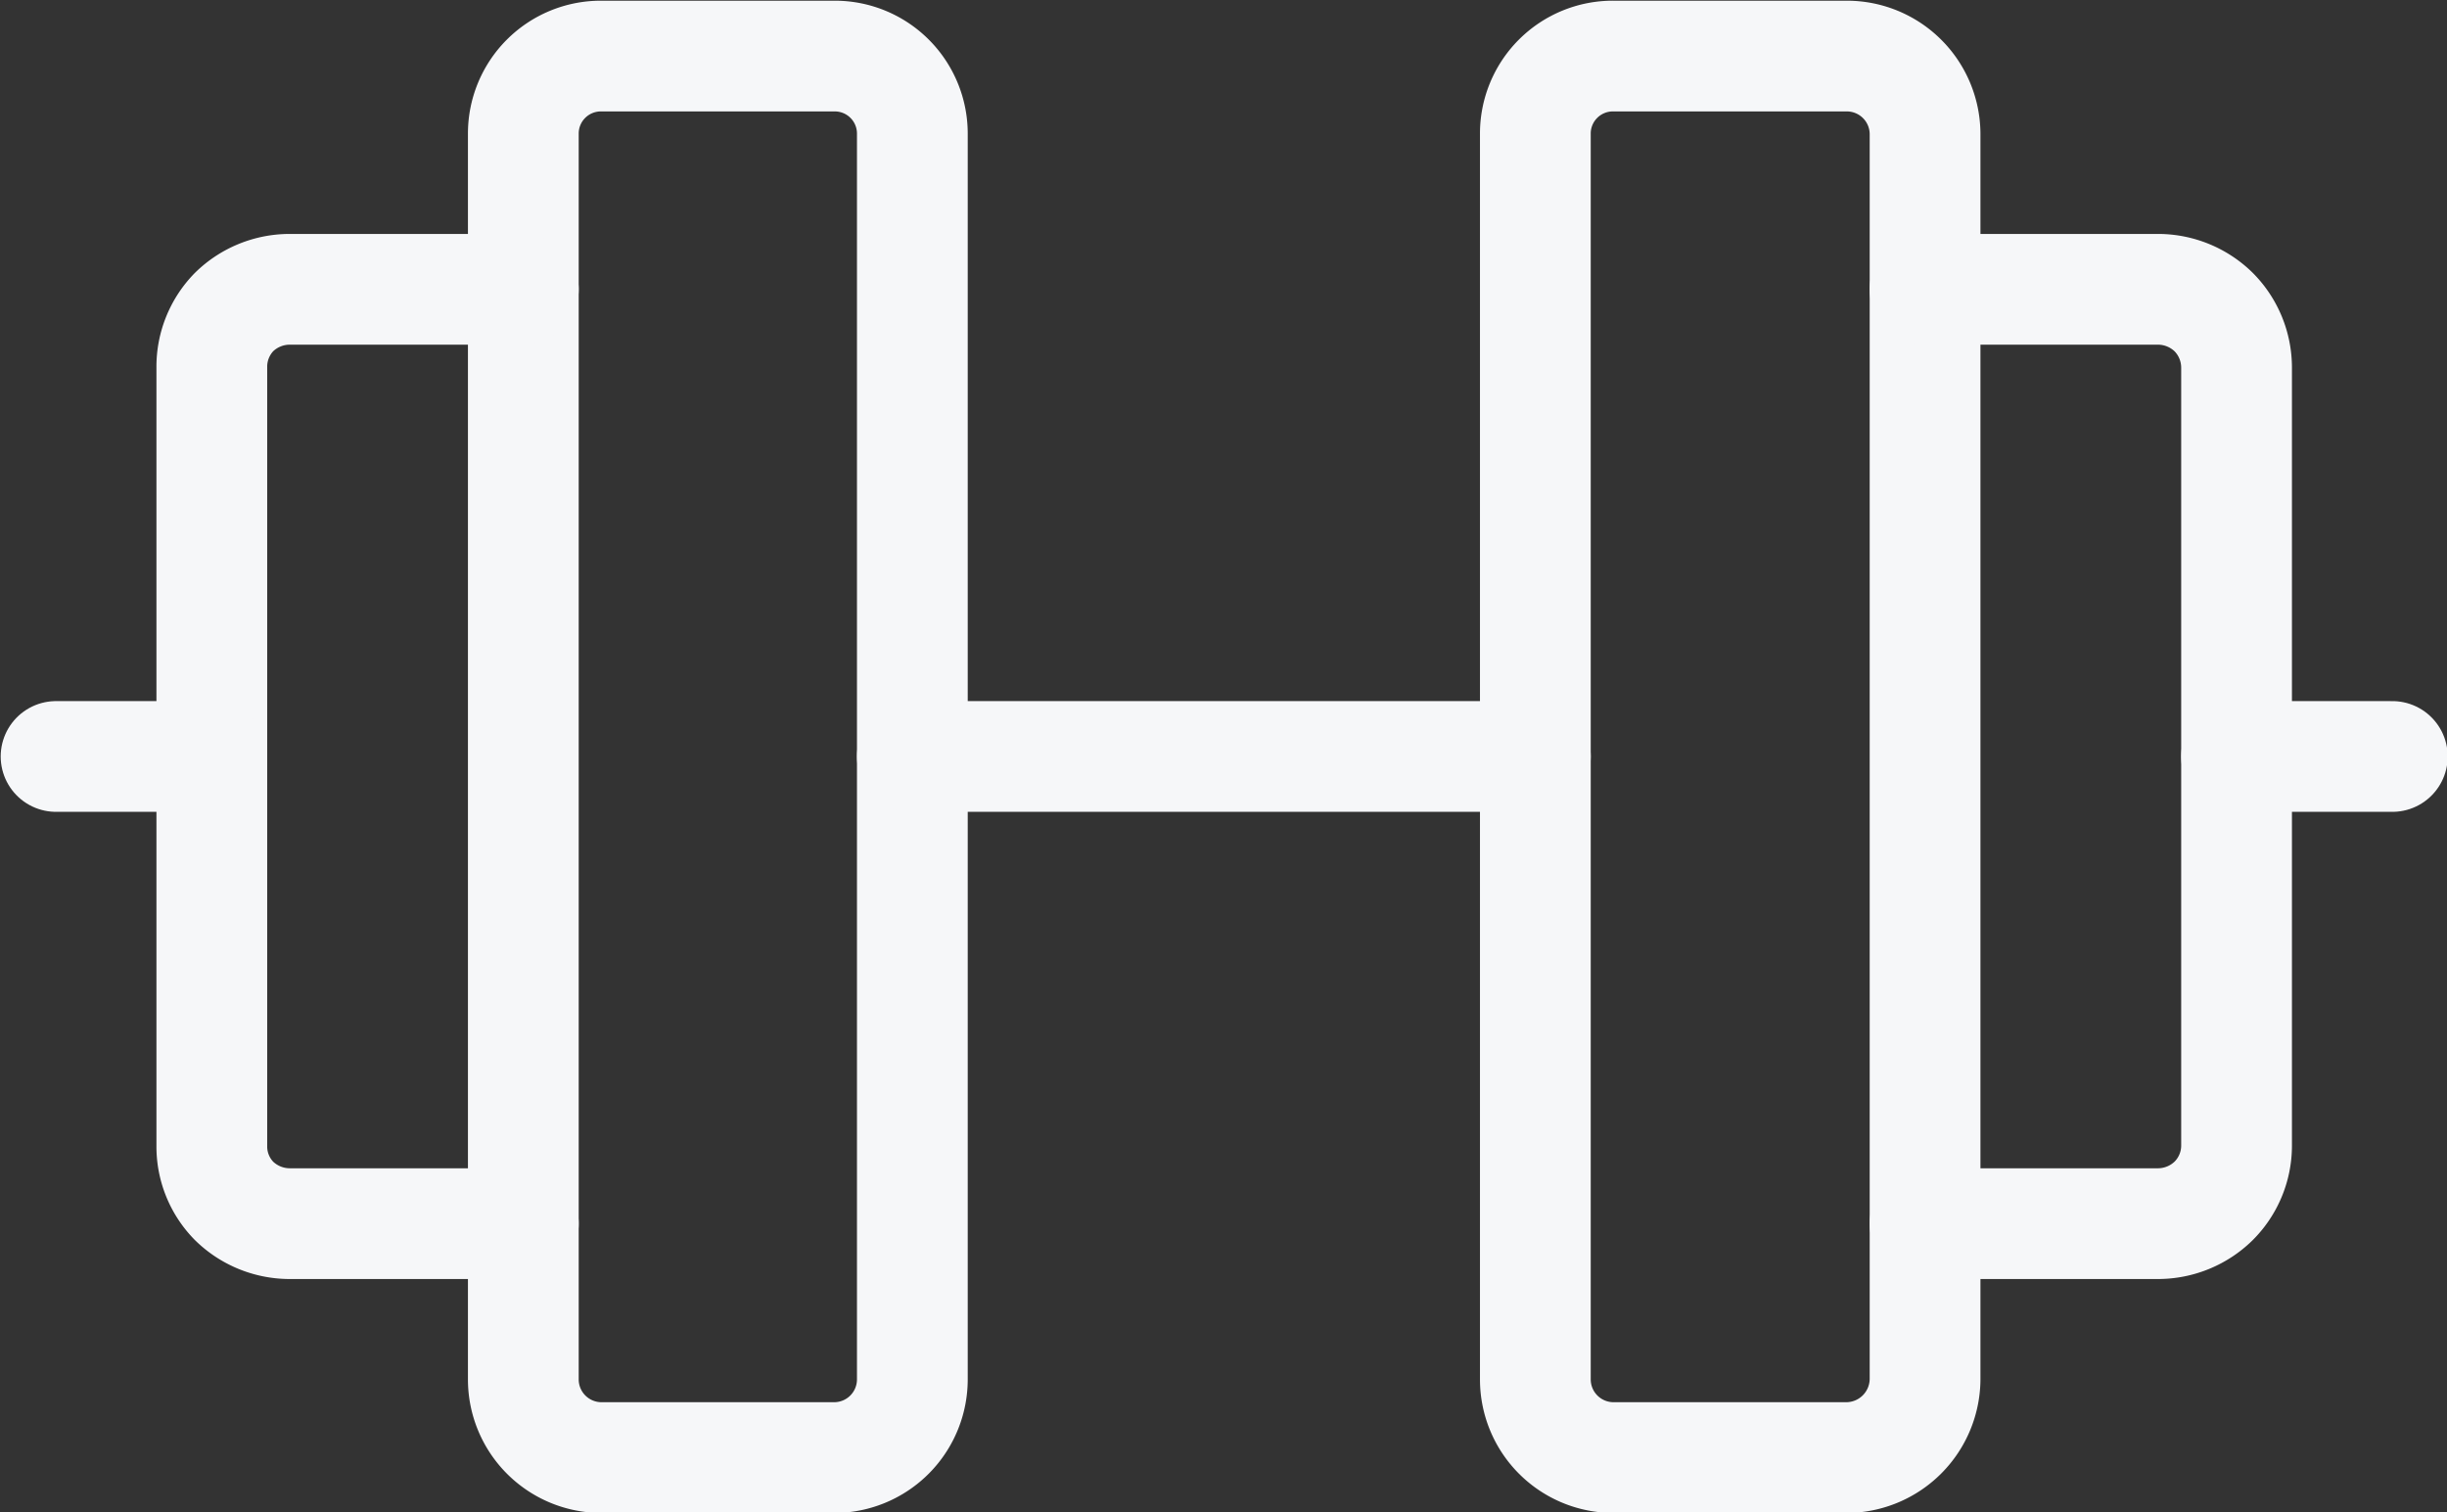 <svg xmlns="http://www.w3.org/2000/svg" viewBox="0 0 35.35 21.85"><rect x="0" y="0" width="35.35" height="21.85" fill="#333333" stroke="none"/><path d="M12.38,7.88H9A1.12,1.12,0,0,0,7.88,9V27A1.13,1.13,0,0,0,9,28.13h3.38A1.13,1.13,0,0,0,13.5,27V9A1.12,1.12,0,0,0,12.38,7.88Z" transform="translate(-0.32 -7.07)" style="fill:none;stroke:#f6f7f9;stroke-linecap:round;stroke-linejoin:round;stroke-width:1.6px"></path><path d="M27,7.88H23.63A1.12,1.12,0,0,0,22.5,9V27a1.13,1.13,0,0,0,1.13,1.13H27A1.14,1.14,0,0,0,28.13,27V9A1.13,1.13,0,0,0,27,7.88Z" transform="translate(-0.32 -7.07)" style="fill:none;stroke:#f6f7f9;stroke-linecap:round;stroke-linejoin:round;stroke-width:1.6px"></path><path d="M28.13,11.25H31.5a1.15,1.15,0,0,1,.8.33,1.14,1.14,0,0,1,.33.8V23.63a1.13,1.13,0,0,1-.33.79,1.15,1.15,0,0,1-.8.33H28.13" transform="translate(-0.32 -7.07)" style="fill:none;stroke:#f6f7f9;stroke-linecap:round;stroke-linejoin:round;stroke-width:1.6px"></path><path d="M7.88,24.75H4.5a1.15,1.15,0,0,1-.8-.33,1.12,1.12,0,0,1-.32-.79V12.38a1.13,1.13,0,0,1,.32-.8,1.15,1.15,0,0,1,.8-.33H7.88" transform="translate(-0.32 -7.07)" style="fill:none;stroke:#f6f7f9;stroke-linecap:round;stroke-linejoin:round;stroke-width:1.6px"></path><path d="M13.5,18h9" transform="translate(-0.32 -7.07)" style="fill:none;stroke:#f6f7f9;stroke-linecap:round;stroke-linejoin:round;stroke-width:1.6px"></path><path d="M32.63,18h2.25" transform="translate(-0.32 -7.07)" style="fill:none;stroke:#f6f7f9;stroke-linecap:round;stroke-linejoin:round;stroke-width:1.6px"></path><path d="M1.13,18H3.38" transform="translate(-0.32 -7.07)" style="fill:none;stroke:#f6f7f9;stroke-linecap:round;stroke-linejoin:round;stroke-width:1.6px"></path></svg>